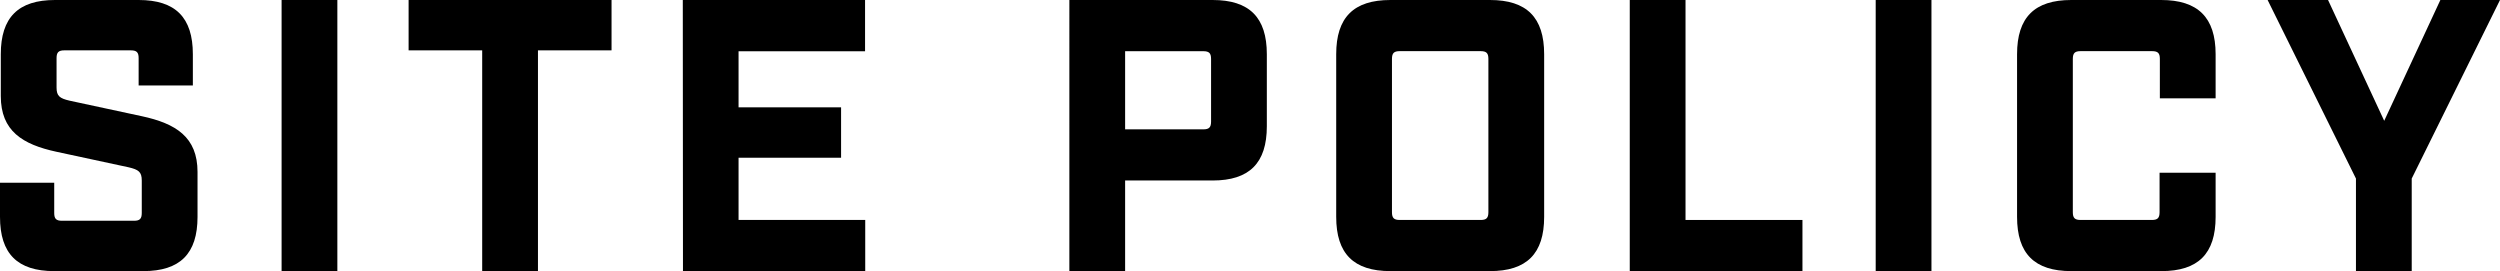 <svg id="レイヤー_1" data-name="レイヤー 1" xmlns="http://www.w3.org/2000/svg" width="438.93" height="47.6" viewBox="0 0 438.93 47.6"><defs><style>.cls-1{isolation:isolate;}</style></defs><g class="cls-1"><path d="M0,38.08v-6H9.52V37.4c0,1,.34,1.36,1.36,1.36H23.53c1,0,1.36-.34,1.36-1.36V31.69c0-1.5-.55-1.91-2.32-2.32L9.93,26.65C3.94,25.36.14,23,.14,16.86V9.52C.14,3.06,3.2,0,9.66,0H24.34c6.46,0,9.52,3.06,9.52,9.52V15H24.34V10.2c0-1-.34-1.36-1.36-1.36H11.29c-1,0-1.36.34-1.36,1.36v5.17c0,1.49.54,1.9,2.31,2.31L24.89,20.4c6,1.29,9.79,3.67,9.79,9.79v7.89c0,6.46-3.06,9.52-9.52,9.52H9.52C3.06,47.6,0,44.54,0,38.08Z"/><path d="M49.44,0h9.79V47.6H49.44Z"/><path d="M84.66,8.84H71.74V0h35.63V8.84H94.45V47.6H84.66Z"/><path d="M119.88,0h32V9H129.67v9.85h18v8.84h-18V38.62h22.24v9h-32Z"/><path d="M187.75,0H212.9c6.46,0,9.52,3.06,9.52,9.52V22.17c0,6.46-3.06,9.52-9.52,9.52H197.54V47.6h-9.79Zm23.52,22.71c1,0,1.36-.34,1.36-1.36v-11c0-1-.34-1.36-1.36-1.36H197.54V22.71Z"/><path d="M234.6,38.08V9.52c0-6.46,3.06-9.52,9.52-9.52h17.47c6.46,0,9.52,3.06,9.52,9.52V38.08c0,6.46-3.06,9.52-9.52,9.52H244.12C237.66,47.6,234.6,44.54,234.6,38.08Zm25.36.54c1,0,1.36-.34,1.36-1.36V10.34c0-1-.34-1.36-1.36-1.36H245.75c-1,0-1.36.34-1.36,1.36V37.26c0,1,.34,1.36,1.36,1.36Z"/><path d="M286.14,0h9.79V38.62h20.53v9H286.14Z"/><path d="M329.32,0h9.79V47.6h-9.79Z"/><path d="M354.14,38.08V9.52c0-6.46,3.06-9.52,9.52-9.52h15.77C385.89,0,389,3.06,389,9.52v7.75h-9.79V10.34c0-1-.34-1.36-1.36-1.36H365.29c-1,0-1.36.34-1.36,1.36V37.26c0,1,.34,1.36,1.36,1.36H377.8c1,0,1.36-.34,1.36-1.36V30.33H389v7.75c0,6.46-3.06,9.52-9.52,9.52H363.66C357.2,47.6,354.14,44.54,354.14,38.08Z"/><path d="M413.64,31.35,398.13,0h10.61l9.86,21.21L428.46,0h10.47l-15.5,31.35V47.6h-9.79Z"/></g></svg>